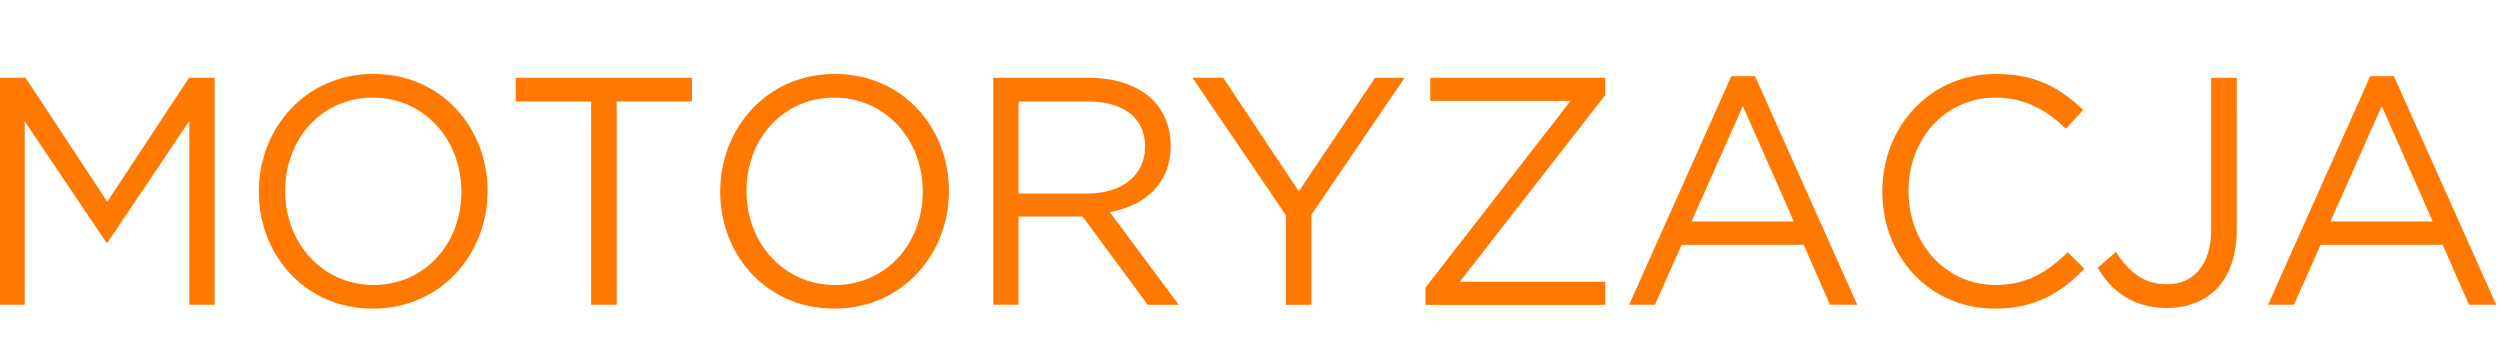 <svg width="142" height="20" viewBox="0 0 142 20" fill="#FF7800" xmlns="http://www.w3.org/2000/svg"><path d="M14.702 10.9v-.035c0-3.555 2.638-6.665 6.513-6.665 3.874 0 6.478 3.075 6.478 6.63v.035c0 3.556-2.639 6.665-6.513 6.665s-6.478-3.075-6.478-6.63zm11.503 0v-.035c0-2.93-2.112-5.321-5.025-5.321-2.913 0-4.984 2.356-4.984 5.287v.034c0 2.93 2.111 5.322 5.024 5.322s4.985-2.357 4.985-5.287zM0 4.42h1.454l4.64 7.036 4.642-7.036h1.454v12.89h-1.437V6.87l-4.641 6.902h-.074L1.402 6.887V17.31H0V4.42zm29.3 1.344h4.276V17.31h1.453V5.764h4.275V4.42H29.295v1.344h.006zM40.908 10.9v-.035c0-3.555 2.638-6.665 6.512-6.665 3.875 0 6.479 3.075 6.479 6.63v.035c0 3.556-2.639 6.665-6.513 6.665s-6.478-3.075-6.478-6.63zm11.503 0v-.035c0-2.93-2.112-5.321-5.025-5.321-2.913 0-4.985 2.356-4.985 5.287v.034c0 2.93 2.112 5.322 5.025 5.322 2.913 0 4.985-2.357 4.985-5.287zm9.482-6.48h-5.477v12.89h1.437v-5.009h3.64l3.697 5.01h1.762l-3.914-5.264c2.003-.371 3.456-1.622 3.456-3.759v-.034c0-1.014-.366-1.917-.984-2.542-.801-.811-2.054-1.292-3.623-1.292h.006zm3.148 3.92c0 1.657-1.368 2.653-3.274 2.653h-3.914v-5.23h3.931c2.055 0 3.257.956 3.257 2.543v.034zm7.989 3.869L67.735 4.42h1.746l4.292 6.445 4.332-6.445h1.677l-5.294 7.771v5.12h-1.453v-5.102h-.006zm16.178-6.48-8.24 10.608v.979h10.209v-1.309h-8.264L91.176 5.4V4.42H81.24V5.73h7.972-.006zm9.134-1.401h1.345l5.803 12.982h-1.546l-1.493-3.405h-6.936l-1.511 3.405h-1.47L98.34 4.328zm3.548 8.251-2.896-6.555-2.913 6.555h5.809zm5.025-1.714v.035c0 3.7 2.712 6.63 6.386 6.63 2.312 0 3.766-.903 5.094-2.264l-.945-.938c-1.219 1.176-2.363 1.859-4.114 1.859-2.805 0-4.933-2.34-4.933-5.322v-.034c0-2.965 2.111-5.287 4.933-5.287 1.728 0 2.93.735 4.006 1.766l.984-1.066c-1.276-1.216-2.655-2.044-4.967-2.044-3.749 0-6.444 3.017-6.444 6.665zm12.229 4.349c.801 1.326 2.02 2.281 3.932 2.281 1.127 0 2.094-.364 2.804-1.065.727-.735 1.167-1.876 1.167-3.387V4.42h-1.453v8.634c0 2.044-1.059 3.092-2.495 3.092-1.328 0-2.129-.643-2.913-1.841l-1.036.903-.006.006zm16.831-10.886h-1.345l-5.803 12.982h1.471l1.511-3.405h6.936l1.494 3.405h1.545l-5.809-12.982zm-.692 1.696 2.895 6.555h-5.808l2.913-6.555z"/></svg>

